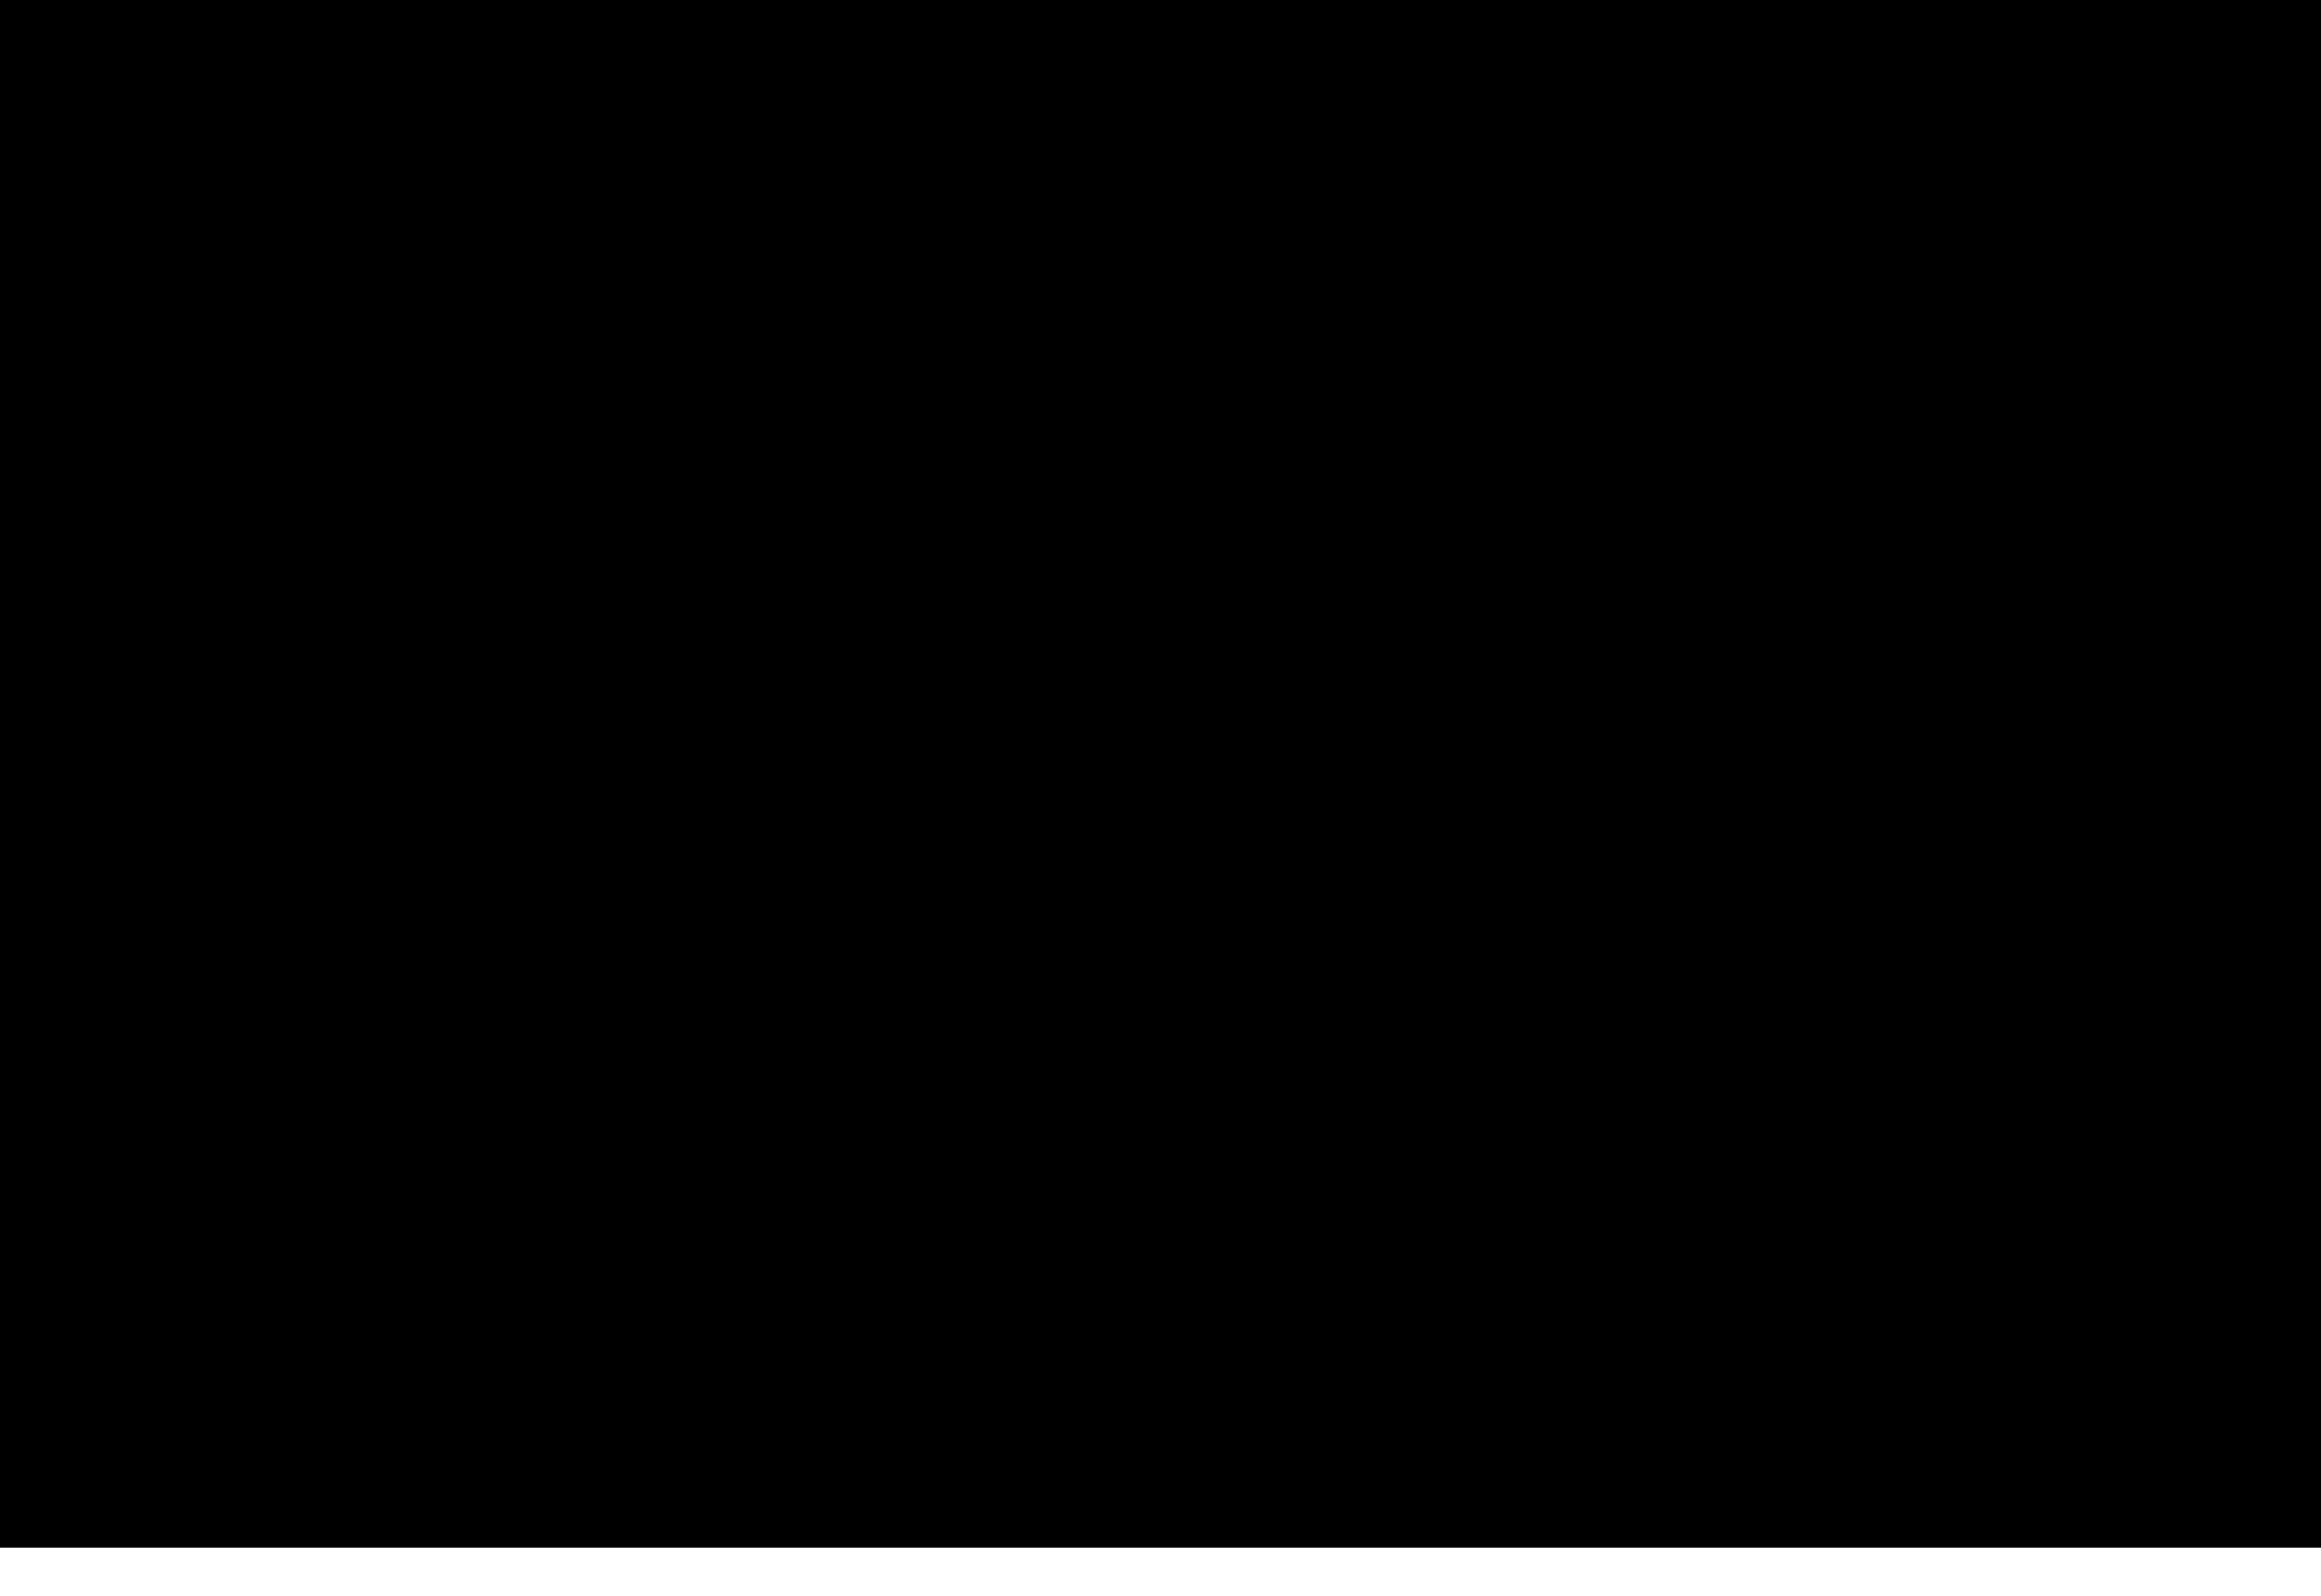 <svg width="16" height="11" viewBox="0 0 16 11" fill="none" xmlns="http://www.w3.org/2000/svg">
<g clip-path="url(#clip0_190_8588)">
<path d="M16 0H0V10.667H16V0Z" fill="black" style="fill:black;fill-opacity:1;"/>
<path d="M8 6.347C9.267 6.347 10.293 5.32 10.293 4.053C10.293 2.787 9.267 1.76 8 1.76C6.733 1.76 5.707 2.787 5.707 4.053C5.707 5.32 6.733 6.347 8 6.347Z" fill="#CE1126" style="fill:#CE1126;fill:color(display-p3 0.808 0.067 0.149);fill-opacity:1;"/>
<path d="M16 3.555H0V7.111H16V3.555Z" fill="#CE1126" style="fill:#CE1126;fill:color(display-p3 0.808 0.067 0.149);fill-opacity:1;"/>
<path d="M8 0.427C7.922 0.427 7.893 0.544 7.893 0.658C7.893 0.942 7.929 1.084 8 1.493C8.073 1.084 8.107 0.939 8.107 0.658C8.107 0.54 8.071 0.427 8 0.427Z" fill="#CE1126" style="fill:#CE1126;fill:color(display-p3 0.808 0.067 0.149);fill-opacity:1;"/>
<path d="M8.316 0.44C8.238 0.433 8.2 0.548 8.19 0.661C8.165 0.945 8.188 1.089 8.223 1.503C8.331 1.102 8.378 0.96 8.402 0.68C8.412 0.563 8.387 0.446 8.316 0.44Z" fill="#CE1126" style="fill:#CE1126;fill:color(display-p3 0.808 0.067 0.149);fill-opacity:1;"/>
<path d="M8.63 0.482C8.553 0.468 8.504 0.579 8.485 0.691C8.435 0.971 8.445 1.117 8.444 1.532C8.587 1.142 8.646 1.004 8.695 0.728C8.715 0.612 8.7 0.494 8.63 0.482Z" fill="#CE1126" style="fill:#CE1126;fill:color(display-p3 0.808 0.067 0.149);fill-opacity:1;"/>
<path d="M8.939 0.55C8.863 0.53 8.805 0.636 8.776 0.746C8.702 1.02 8.7 1.167 8.663 1.58C8.838 1.204 8.909 1.072 8.982 0.801C9.012 0.688 9.007 0.568 8.939 0.55Z" fill="#CE1126" style="fill:#CE1126;fill:color(display-p3 0.808 0.067 0.149);fill-opacity:1;"/>
<path d="M9.24 0.645C9.167 0.618 9.1 0.719 9.061 0.826C8.964 1.093 8.949 1.239 8.876 1.647C9.084 1.288 9.165 1.163 9.262 0.899C9.302 0.789 9.307 0.669 9.24 0.645Z" fill="#CE1126" style="fill:#CE1126;fill:color(display-p3 0.808 0.067 0.149);fill-opacity:1;"/>
<path d="M9.533 0.766C9.462 0.733 9.386 0.828 9.338 0.931C9.218 1.188 9.19 1.332 9.082 1.733C9.32 1.393 9.413 1.275 9.532 1.021C9.581 0.914 9.597 0.796 9.533 0.766Z" fill="#CE1126" style="fill:#CE1126;fill:color(display-p3 0.808 0.067 0.149);fill-opacity:1;"/>
<path d="M9.813 0.912C9.746 0.873 9.662 0.961 9.605 1.059C9.463 1.305 9.423 1.446 9.28 1.836C9.547 1.518 9.65 1.409 9.79 1.166C9.849 1.064 9.875 0.948 9.813 0.912Z" fill="#CE1126" style="fill:#CE1126;fill:color(display-p3 0.808 0.067 0.149);fill-opacity:1;"/>
<path d="M10.08 1.082C10.016 1.037 9.925 1.117 9.86 1.21C9.697 1.443 9.645 1.58 9.468 1.956C9.762 1.663 9.874 1.563 10.035 1.333C10.102 1.237 10.138 1.123 10.08 1.082Z" fill="#CE1126" style="fill:#CE1126;fill:color(display-p3 0.808 0.067 0.149);fill-opacity:1;"/>
<path d="M10.331 1.275C10.271 1.225 10.174 1.296 10.101 1.384C9.918 1.601 9.854 1.733 9.645 2.092C9.964 1.826 10.084 1.736 10.264 1.521C10.34 1.431 10.386 1.321 10.331 1.275Z" fill="#CE1126" style="fill:#CE1126;fill:color(display-p3 0.808 0.067 0.149);fill-opacity:1;"/>
<path d="M10.564 1.489C10.509 1.433 10.406 1.496 10.325 1.577C10.124 1.778 10.049 1.904 9.81 2.243C10.15 2.005 10.278 1.926 10.476 1.728C10.559 1.645 10.615 1.539 10.564 1.489Z" fill="#CE1126" style="fill:#CE1126;fill:color(display-p3 0.808 0.067 0.149);fill-opacity:1;"/>
<path d="M10.778 1.722C10.728 1.662 10.62 1.716 10.533 1.789C10.315 1.972 10.229 2.09 9.961 2.408C10.321 2.2 10.454 2.133 10.67 1.952C10.76 1.877 10.824 1.777 10.778 1.722Z" fill="#CE1126" style="fill:#CE1126;fill:color(display-p3 0.808 0.067 0.149);fill-opacity:1;"/>
<path d="M10.971 1.973C10.926 1.909 10.813 1.953 10.72 2.018C10.487 2.181 10.391 2.292 10.097 2.585C10.473 2.41 10.613 2.354 10.843 2.193C10.939 2.126 11.011 2.031 10.971 1.973Z" fill="#CE1126" style="fill:#CE1126;fill:color(display-p3 0.808 0.067 0.149);fill-opacity:1;"/>
<path d="M11.141 2.24C11.102 2.172 10.986 2.206 10.887 2.263C10.641 2.405 10.536 2.507 10.217 2.773C10.607 2.632 10.751 2.588 10.994 2.448C11.095 2.389 11.176 2.302 11.141 2.24Z" fill="#CE1126" style="fill:#CE1126;fill:color(display-p3 0.808 0.067 0.149);fill-opacity:1;"/>
<path d="M11.287 2.521C11.254 2.45 11.135 2.474 11.032 2.522C10.774 2.642 10.661 2.734 10.32 2.972C10.721 2.864 10.868 2.834 11.122 2.715C11.229 2.666 11.317 2.585 11.287 2.521Z" fill="#CE1126" style="fill:#CE1126;fill:color(display-p3 0.808 0.067 0.149);fill-opacity:1;"/>
<path d="M11.408 2.813C11.381 2.74 11.261 2.753 11.154 2.792C10.887 2.889 10.765 2.971 10.406 3.178C10.815 3.106 10.963 3.088 11.227 2.992C11.338 2.952 11.432 2.88 11.408 2.813Z" fill="#CE1126" style="fill:#CE1126;fill:color(display-p3 0.808 0.067 0.149);fill-opacity:1;"/>
<path d="M11.503 3.115C11.483 3.039 11.362 3.042 11.252 3.072C10.977 3.145 10.849 3.216 10.473 3.391C10.886 3.355 11.036 3.35 11.307 3.278C11.421 3.247 11.521 3.183 11.503 3.115Z" fill="#CE1126" style="fill:#CE1126;fill:color(display-p3 0.808 0.067 0.149);fill-opacity:1;"/>
<path d="M4.428 3.424C4.415 3.501 4.525 3.549 4.638 3.569C4.918 3.618 5.064 3.608 5.479 3.609C5.089 3.466 4.951 3.407 4.675 3.359C4.559 3.338 4.441 3.353 4.428 3.424Z" fill="#CE1126" style="fill:#CE1126;fill:color(display-p3 0.808 0.067 0.149);fill-opacity:1;"/>
<path d="M4.497 3.115C4.477 3.19 4.583 3.248 4.693 3.278C4.967 3.351 5.114 3.354 5.527 3.391C5.151 3.215 5.019 3.144 4.748 3.072C4.634 3.041 4.515 3.046 4.497 3.115Z" fill="#CE1126" style="fill:#CE1126;fill:color(display-p3 0.808 0.067 0.149);fill-opacity:1;"/>
<path d="M4.592 2.813C4.565 2.886 4.666 2.953 4.773 2.992C5.04 3.089 5.186 3.105 5.594 3.178C5.235 2.97 5.11 2.888 4.846 2.792C4.735 2.752 4.616 2.746 4.592 2.813Z" fill="#CE1126" style="fill:#CE1126;fill:color(display-p3 0.808 0.067 0.149);fill-opacity:1;"/>
<path d="M4.713 2.521C4.68 2.591 4.774 2.667 4.877 2.715C5.135 2.835 5.279 2.863 5.68 2.971C5.34 2.733 5.222 2.64 4.968 2.522C4.861 2.472 4.743 2.456 4.713 2.521Z" fill="#CE1126" style="fill:#CE1126;fill:color(display-p3 0.808 0.067 0.149);fill-opacity:1;"/>
<path d="M4.859 2.24C4.82 2.308 4.908 2.391 5.006 2.448C5.252 2.59 5.393 2.63 5.783 2.773C5.465 2.506 5.356 2.404 5.113 2.263C5.011 2.204 4.895 2.178 4.859 2.24Z" fill="#CE1126" style="fill:#CE1126;fill:color(display-p3 0.808 0.067 0.149);fill-opacity:1;"/>
<path d="M5.029 1.973C4.984 2.037 5.064 2.128 5.157 2.193C5.39 2.356 5.527 2.409 5.903 2.585C5.61 2.291 5.51 2.179 5.28 2.018C5.184 1.951 5.07 1.915 5.029 1.973Z" fill="#CE1126" style="fill:#CE1126;fill:color(display-p3 0.808 0.067 0.149);fill-opacity:1;"/>
<path d="M5.222 1.722C5.172 1.782 5.243 1.879 5.33 1.952C5.548 2.135 5.68 2.199 6.039 2.408C5.772 2.089 5.683 1.969 5.467 1.789C5.378 1.713 5.268 1.668 5.222 1.722Z" fill="#CE1126" style="fill:#CE1126;fill:color(display-p3 0.808 0.067 0.149);fill-opacity:1;"/>
<path d="M5.436 1.489C5.38 1.544 5.443 1.647 5.524 1.728C5.725 1.929 5.85 2.004 6.19 2.243C5.952 1.903 5.873 1.775 5.675 1.577C5.592 1.494 5.486 1.438 5.436 1.489Z" fill="#CE1126" style="fill:#CE1126;fill:color(display-p3 0.808 0.067 0.149);fill-opacity:1;"/>
<path d="M5.669 1.275C5.609 1.325 5.663 1.434 5.736 1.521C5.919 1.739 6.037 1.825 6.355 2.092C6.147 1.732 6.08 1.599 5.899 1.384C5.824 1.294 5.723 1.229 5.669 1.275Z" fill="#CE1126" style="fill:#CE1126;fill:color(display-p3 0.808 0.067 0.149);fill-opacity:1;"/>
<path d="M5.92 1.083C5.856 1.127 5.9 1.24 5.965 1.333C6.128 1.566 6.239 1.662 6.532 1.956C6.357 1.58 6.301 1.441 6.14 1.211C6.073 1.115 5.978 1.042 5.92 1.083Z" fill="#CE1126" style="fill:#CE1126;fill:color(display-p3 0.808 0.067 0.149);fill-opacity:1;"/>
<path d="M6.187 0.912C6.119 0.952 6.153 1.067 6.21 1.166C6.352 1.412 6.454 1.518 6.72 1.836C6.578 1.446 6.535 1.303 6.395 1.059C6.336 0.958 6.248 0.877 6.187 0.912Z" fill="#CE1126" style="fill:#CE1126;fill:color(display-p3 0.808 0.067 0.149);fill-opacity:1;"/>
<path d="M6.467 0.766C6.397 0.8 6.42 0.918 6.468 1.021C6.589 1.279 6.681 1.393 6.918 1.733C6.811 1.332 6.78 1.185 6.662 0.931C6.612 0.824 6.532 0.736 6.467 0.766Z" fill="#CE1126" style="fill:#CE1126;fill:color(display-p3 0.808 0.067 0.149);fill-opacity:1;"/>
<path d="M6.76 0.645C6.686 0.672 6.7 0.792 6.738 0.899C6.836 1.166 6.918 1.288 7.124 1.648C7.053 1.239 7.035 1.09 6.939 0.826C6.899 0.716 6.826 0.621 6.76 0.645Z" fill="#CE1126" style="fill:#CE1126;fill:color(display-p3 0.808 0.067 0.149);fill-opacity:1;"/>
<path d="M7.061 0.55C6.986 0.571 6.989 0.691 7.018 0.801C7.092 1.076 7.163 1.204 7.337 1.581C7.302 1.167 7.297 1.017 7.224 0.746C7.194 0.633 7.13 0.532 7.061 0.55Z" fill="#CE1126" style="fill:#CE1126;fill:color(display-p3 0.808 0.067 0.149);fill-opacity:1;"/>
<path d="M7.37 0.482C7.293 0.495 7.286 0.616 7.305 0.728C7.355 1.008 7.415 1.142 7.556 1.532C7.556 1.117 7.564 0.967 7.515 0.691C7.495 0.575 7.44 0.469 7.37 0.482Z" fill="#CE1126" style="fill:#CE1126;fill:color(display-p3 0.808 0.067 0.149);fill-opacity:1;"/>
<path d="M7.684 0.44C7.606 0.447 7.588 0.567 7.598 0.68C7.623 0.963 7.671 1.102 7.777 1.503C7.814 1.089 7.835 0.941 7.81 0.661C7.8 0.544 7.755 0.434 7.684 0.44Z" fill="#CE1126" style="fill:#CE1126;fill:color(display-p3 0.808 0.067 0.149);fill-opacity:1;"/>
<path d="M16 3.289H0V3.555H16V3.289Z" fill="black" style="fill:black;fill-opacity:1;"/>
<path d="M16 7.111H0V10.667H16V7.111Z" fill="#339E35" style="fill:#339E35;fill:color(display-p3 0.2 0.62 0.208);fill-opacity:1;"/>
</g>
<defs>
<clipPath id="clip0_190_8588">
<rect width="16" height="10.667" fill="white" style="fill:white;fill-opacity:1;"/>
</clipPath>
</defs>
</svg>
